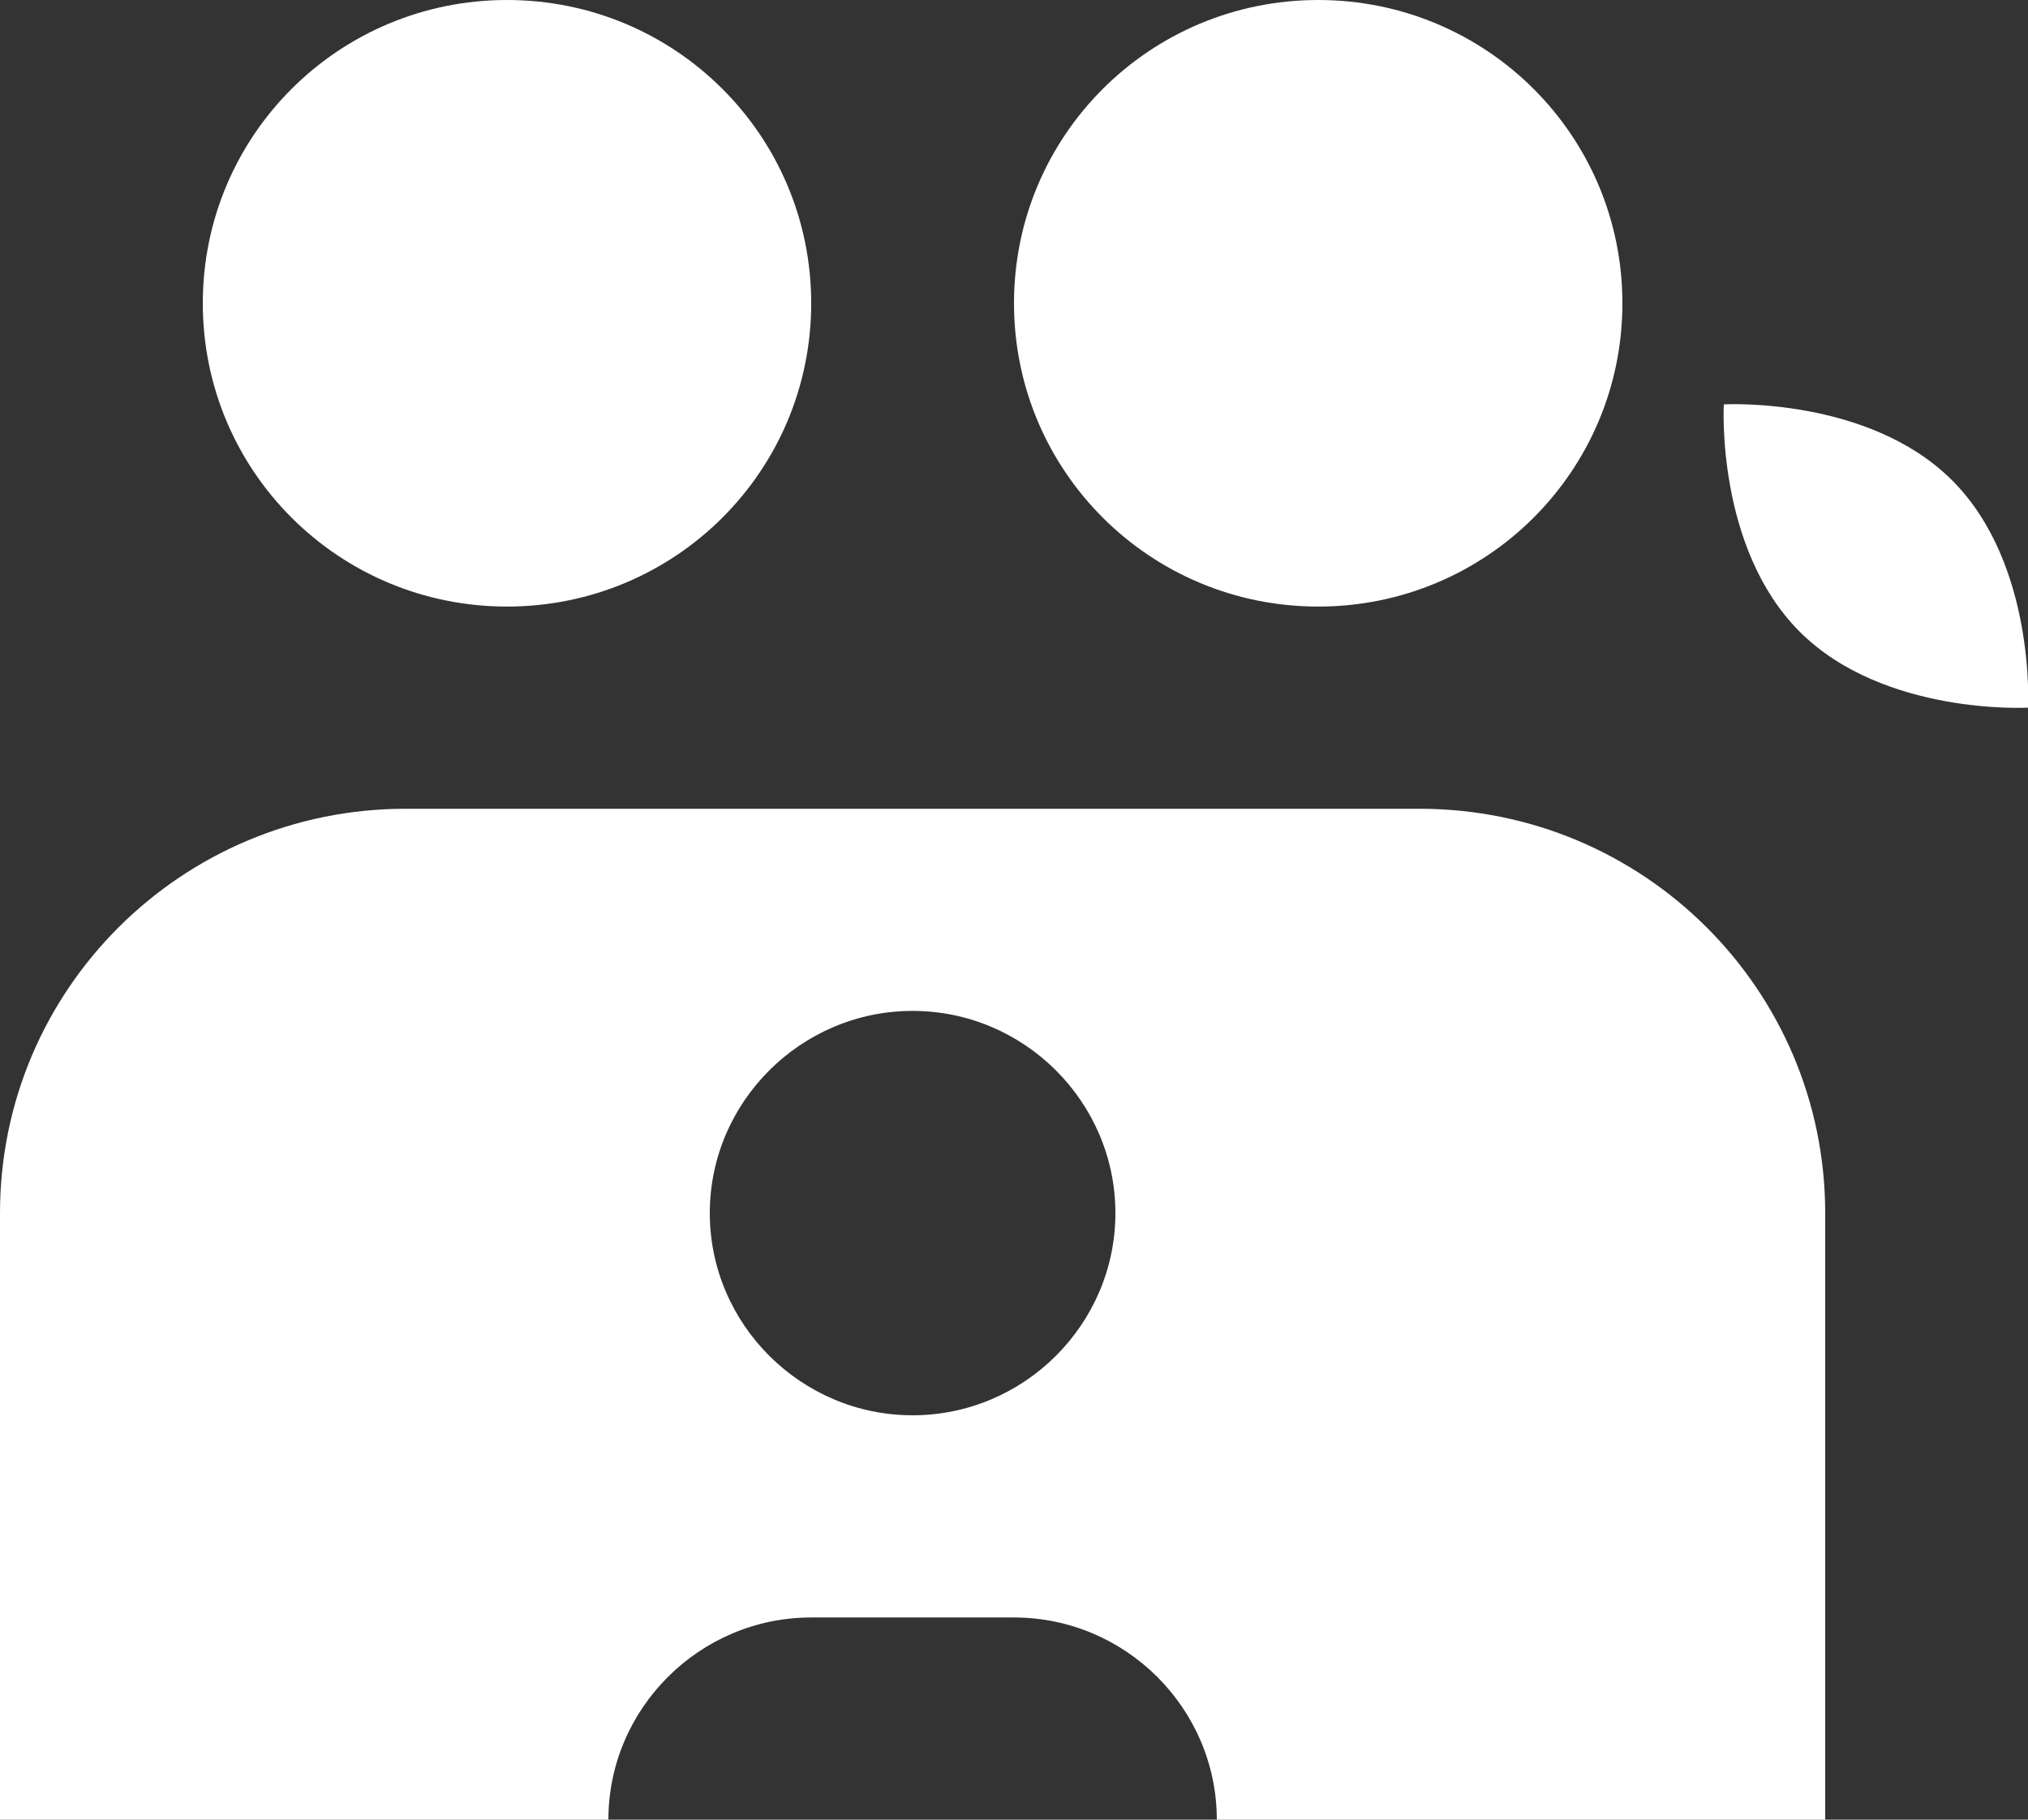 <svg width="39" height="35" viewBox="0 0 39 35" fill="none" xmlns="http://www.w3.org/2000/svg">
<rect x="0" y="0" width="39" height="35" fill="#333333" stroke="none"/>
<path d="M9.75 0C6.513 0 3.9 2.606 3.9 5.833C3.9 9.061 6.513 11.667 9.75 11.667C12.987 11.667 15.6 9.061 15.6 5.833C15.6 2.606 12.987 0 9.75 0ZM25.35 0C22.113 0 19.5 2.606 19.5 5.833C19.5 9.061 22.113 11.667 25.35 11.667C28.587 11.667 31.2 9.061 31.2 5.833C31.2 2.606 28.587 0 25.35 0ZM33.15 7.778C33.15 7.778 32.994 10.539 34.612 12.153C36.231 13.767 39 13.611 39 13.611C39 13.611 39.156 10.85 37.538 9.236C35.919 7.622 33.15 7.778 33.15 7.778ZM7.8 15.556C3.49 15.556 0 19.036 0 23.333V35H11.7C11.7 32.861 13.455 31.111 15.6 31.111H19.5C21.645 31.111 23.4 32.861 23.4 35H35.1V23.333C35.1 19.036 31.61 15.556 27.3 15.556H7.8ZM17.55 19.444C19.695 19.444 21.45 21.194 21.45 23.333C21.45 25.472 19.695 27.222 17.55 27.222C15.405 27.222 13.65 25.472 13.65 23.333C13.65 21.194 15.405 19.444 17.55 19.444Z" fill="white"/>
</svg>
